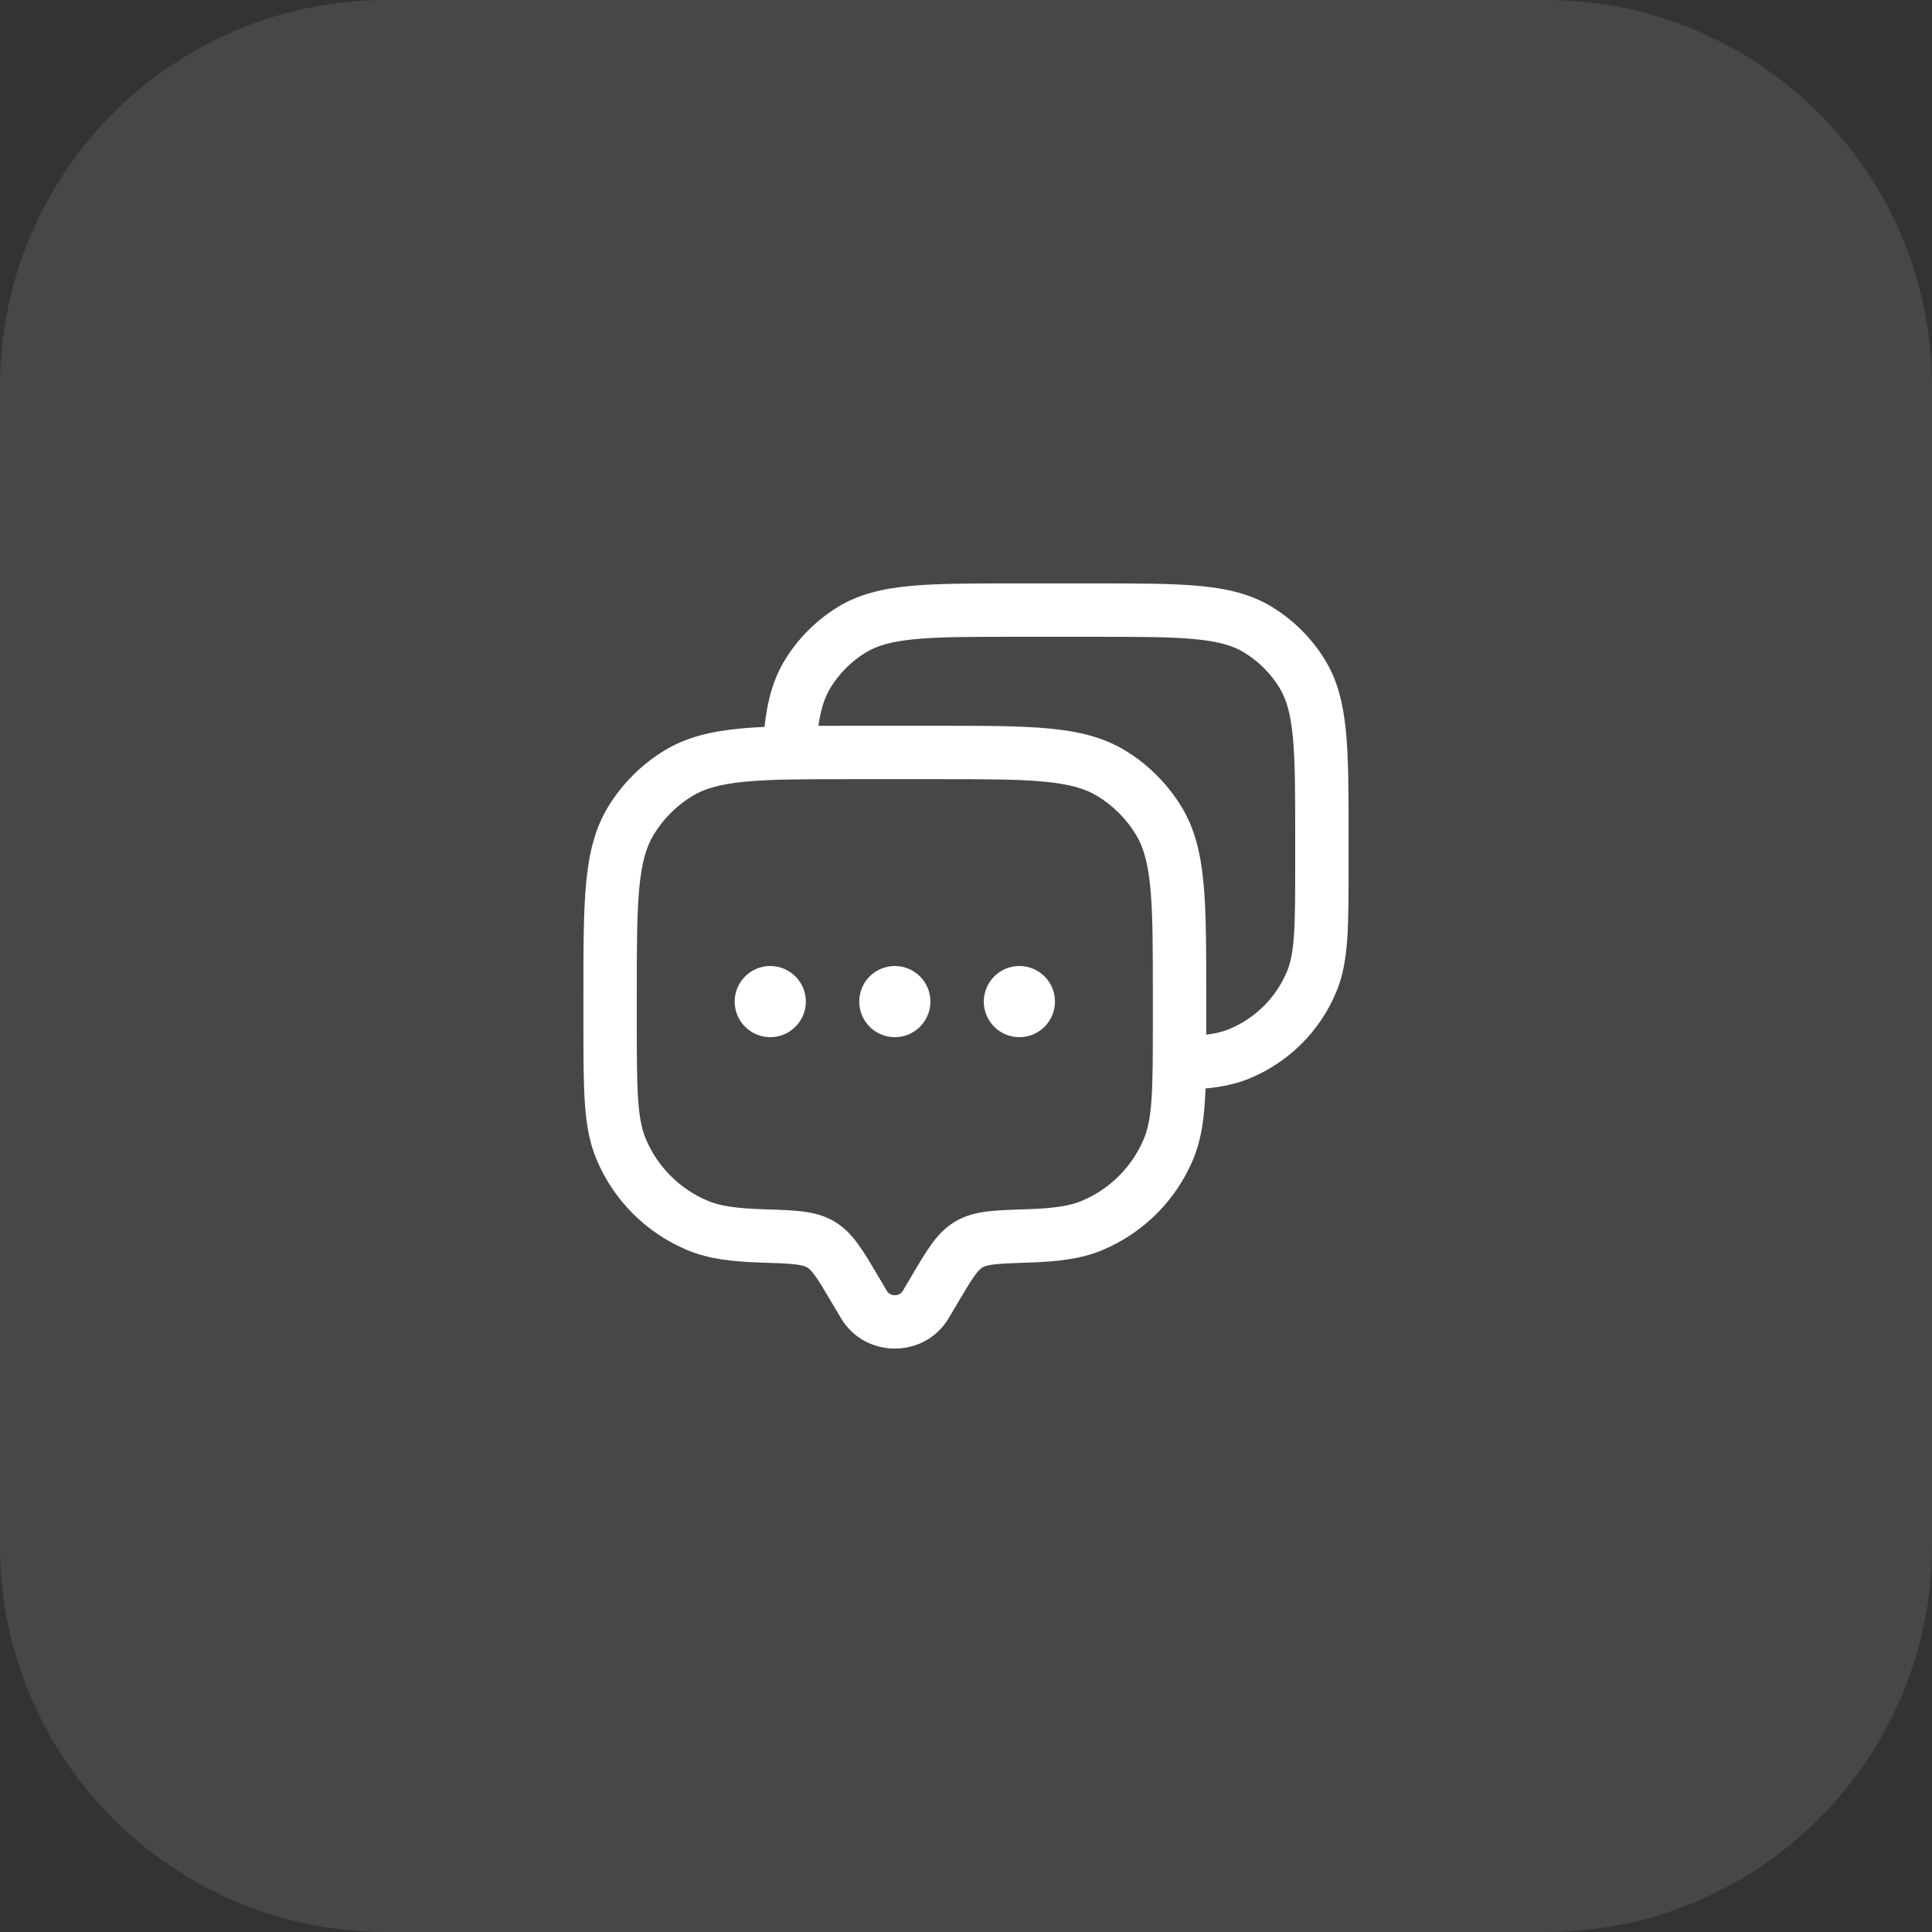 <?xml version="1.0" encoding="UTF-8"?> <svg xmlns="http://www.w3.org/2000/svg" width="76" height="76" viewBox="0 0 76 76" fill="none"><rect x="0" y="0" width="76" height="76" fill="#333333" stroke="none"/><g clip-path="url(#clip0_0_157)"><g clip-path="url(#clip1_0_157)"><g clip-path="url(#clip2_0_157)"><path opacity="0.1" d="M60.8 0H15.2C6.805 0 0 6.805 0 15.2V60.8C0 69.195 6.805 76 15.2 76H60.8C69.195 76 76 69.195 76 60.8V15.2C76 6.805 69.195 0 60.8 0Z" fill="white"></path><path fill-rule="evenodd" clip-rule="evenodd" d="M39.871 22.95H43.129C44.802 22.95 46.132 22.95 47.199 23.051C48.293 23.155 49.218 23.373 50.042 23.878C50.889 24.398 51.602 25.11 52.122 25.958C52.627 26.782 52.844 27.707 52.949 28.801C53.05 29.868 53.05 31.198 53.05 32.871V34.013C53.05 35.204 53.05 36.151 52.998 36.919C52.944 37.705 52.832 38.379 52.57 39.011C51.931 40.555 50.705 41.781 49.161 42.42C48.63 42.64 48.064 42.756 47.423 42.819C47.416 43.014 47.406 43.199 47.394 43.376C47.337 44.21 47.219 44.921 46.944 45.585C46.269 47.214 44.974 48.509 43.345 49.184C42.509 49.53 41.588 49.631 40.428 49.668C39.805 49.688 39.406 49.702 39.103 49.739C38.817 49.774 38.71 49.821 38.652 49.855C38.587 49.893 38.498 49.963 38.343 50.177C38.175 50.408 37.985 50.727 37.684 51.236L37.321 51.849C36.373 53.45 34.027 53.45 33.079 51.849L32.716 51.236C32.415 50.727 32.225 50.408 32.057 50.177C31.902 49.963 31.813 49.893 31.748 49.855C31.69 49.821 31.583 49.774 31.297 49.739C30.994 49.702 30.595 49.688 29.971 49.668C28.812 49.631 27.891 49.53 27.055 49.184C25.426 48.509 24.131 47.214 23.456 45.585C23.181 44.921 23.063 44.21 23.006 43.376C22.95 42.559 22.95 41.55 22.95 40.278V39.066C22.95 37.279 22.95 35.862 23.058 34.728C23.168 33.566 23.399 32.591 23.93 31.725C24.478 30.831 25.231 30.078 26.125 29.53C26.991 28.999 27.966 28.768 29.128 28.658C29.423 28.63 29.738 28.609 30.073 28.594C30.185 27.586 30.408 26.726 30.878 25.958C31.398 25.11 32.111 24.398 32.958 23.878C33.782 23.373 34.707 23.155 35.801 23.051C36.868 22.95 38.198 22.95 39.871 22.95ZM32.195 28.552C32.596 28.55 33.019 28.55 33.466 28.55H36.934C38.721 28.55 40.138 28.55 41.272 28.658C42.434 28.768 43.409 28.999 44.275 29.53C45.169 30.078 45.922 30.831 46.47 31.725C47.001 32.591 47.232 33.566 47.342 34.728C47.45 35.862 47.45 37.279 47.45 39.066V40.278C47.45 40.423 47.45 40.564 47.45 40.702C47.836 40.652 48.117 40.58 48.357 40.48C49.386 40.054 50.204 39.236 50.63 38.207C50.768 37.874 50.856 37.455 50.902 36.776C50.949 36.088 50.95 35.212 50.95 33.975V32.925C50.95 31.186 50.949 29.956 50.858 29C50.769 28.06 50.6 27.494 50.331 27.055C49.985 26.49 49.51 26.015 48.944 25.669C48.506 25.4 47.94 25.231 47 25.142C46.044 25.051 44.814 25.05 43.075 25.05H39.925C38.186 25.05 36.956 25.051 36 25.142C35.06 25.231 34.494 25.4 34.055 25.669C33.49 26.015 33.015 26.49 32.669 27.055C32.444 27.422 32.291 27.874 32.195 28.552ZM29.326 30.748C28.319 30.844 27.703 31.026 27.223 31.32C26.61 31.696 26.096 32.21 25.721 32.823C25.426 33.303 25.244 33.919 25.148 34.926C25.051 35.95 25.05 37.267 25.05 39.12V40.24C25.05 41.559 25.051 42.496 25.101 43.233C25.151 43.96 25.245 44.416 25.396 44.781C25.858 45.896 26.744 46.782 27.859 47.244C28.327 47.438 28.929 47.534 30.039 47.569L30.082 47.571C30.65 47.589 31.143 47.605 31.551 47.654C31.985 47.708 32.412 47.808 32.818 48.047C33.217 48.284 33.505 48.596 33.756 48.943C33.989 49.263 34.229 49.669 34.501 50.128L34.886 50.779C34.95 50.887 35.061 50.95 35.2 50.95C35.339 50.95 35.45 50.887 35.514 50.779L35.899 50.128C36.171 49.669 36.411 49.263 36.644 48.943C36.895 48.596 37.183 48.284 37.583 48.047C37.988 47.808 38.415 47.708 38.849 47.654C39.257 47.605 39.75 47.589 40.318 47.571L40.361 47.569C41.471 47.534 42.073 47.438 42.541 47.244C43.656 46.782 44.542 45.896 45.004 44.781C45.155 44.416 45.249 43.96 45.299 43.233C45.349 42.496 45.35 41.559 45.35 40.24V39.12C45.35 37.267 45.349 35.95 45.252 34.926C45.156 33.919 44.974 33.303 44.679 32.823C44.304 32.21 43.79 31.696 43.177 31.32C42.697 31.026 42.081 30.844 41.074 30.748C40.05 30.651 38.733 30.65 36.88 30.65H33.52C31.667 30.65 30.35 30.651 29.326 30.748Z" fill="white"></path><path d="M31.7 39.4C31.7 40.173 31.073 40.8 30.3 40.8C29.527 40.8 28.9 40.173 28.9 39.4C28.9 38.627 29.527 38 30.3 38C31.073 38 31.7 38.627 31.7 39.4Z" fill="white"></path><path d="M36.6 39.4C36.6 40.173 35.973 40.8 35.2 40.8C34.427 40.8 33.8 40.173 33.8 39.4C33.8 38.627 34.427 38 35.2 38C35.973 38 36.6 38.627 36.6 39.4Z" fill="white"></path><path d="M41.5 39.4C41.5 40.173 40.873 40.8 40.1 40.8C39.327 40.8 38.7 40.173 38.7 39.4C38.7 38.627 39.327 38 40.1 38C40.873 38 41.5 38.627 41.5 39.4Z" fill="white"></path></g></g></g><defs><clipPath id="clip0_0_157"><rect width="76" height="76" fill="white"></rect></clipPath><clipPath id="clip1_0_157"><rect width="76" height="76" fill="white"></rect></clipPath><clipPath id="clip2_0_157"><rect width="76" height="76" fill="white"></rect></clipPath></defs></svg> 